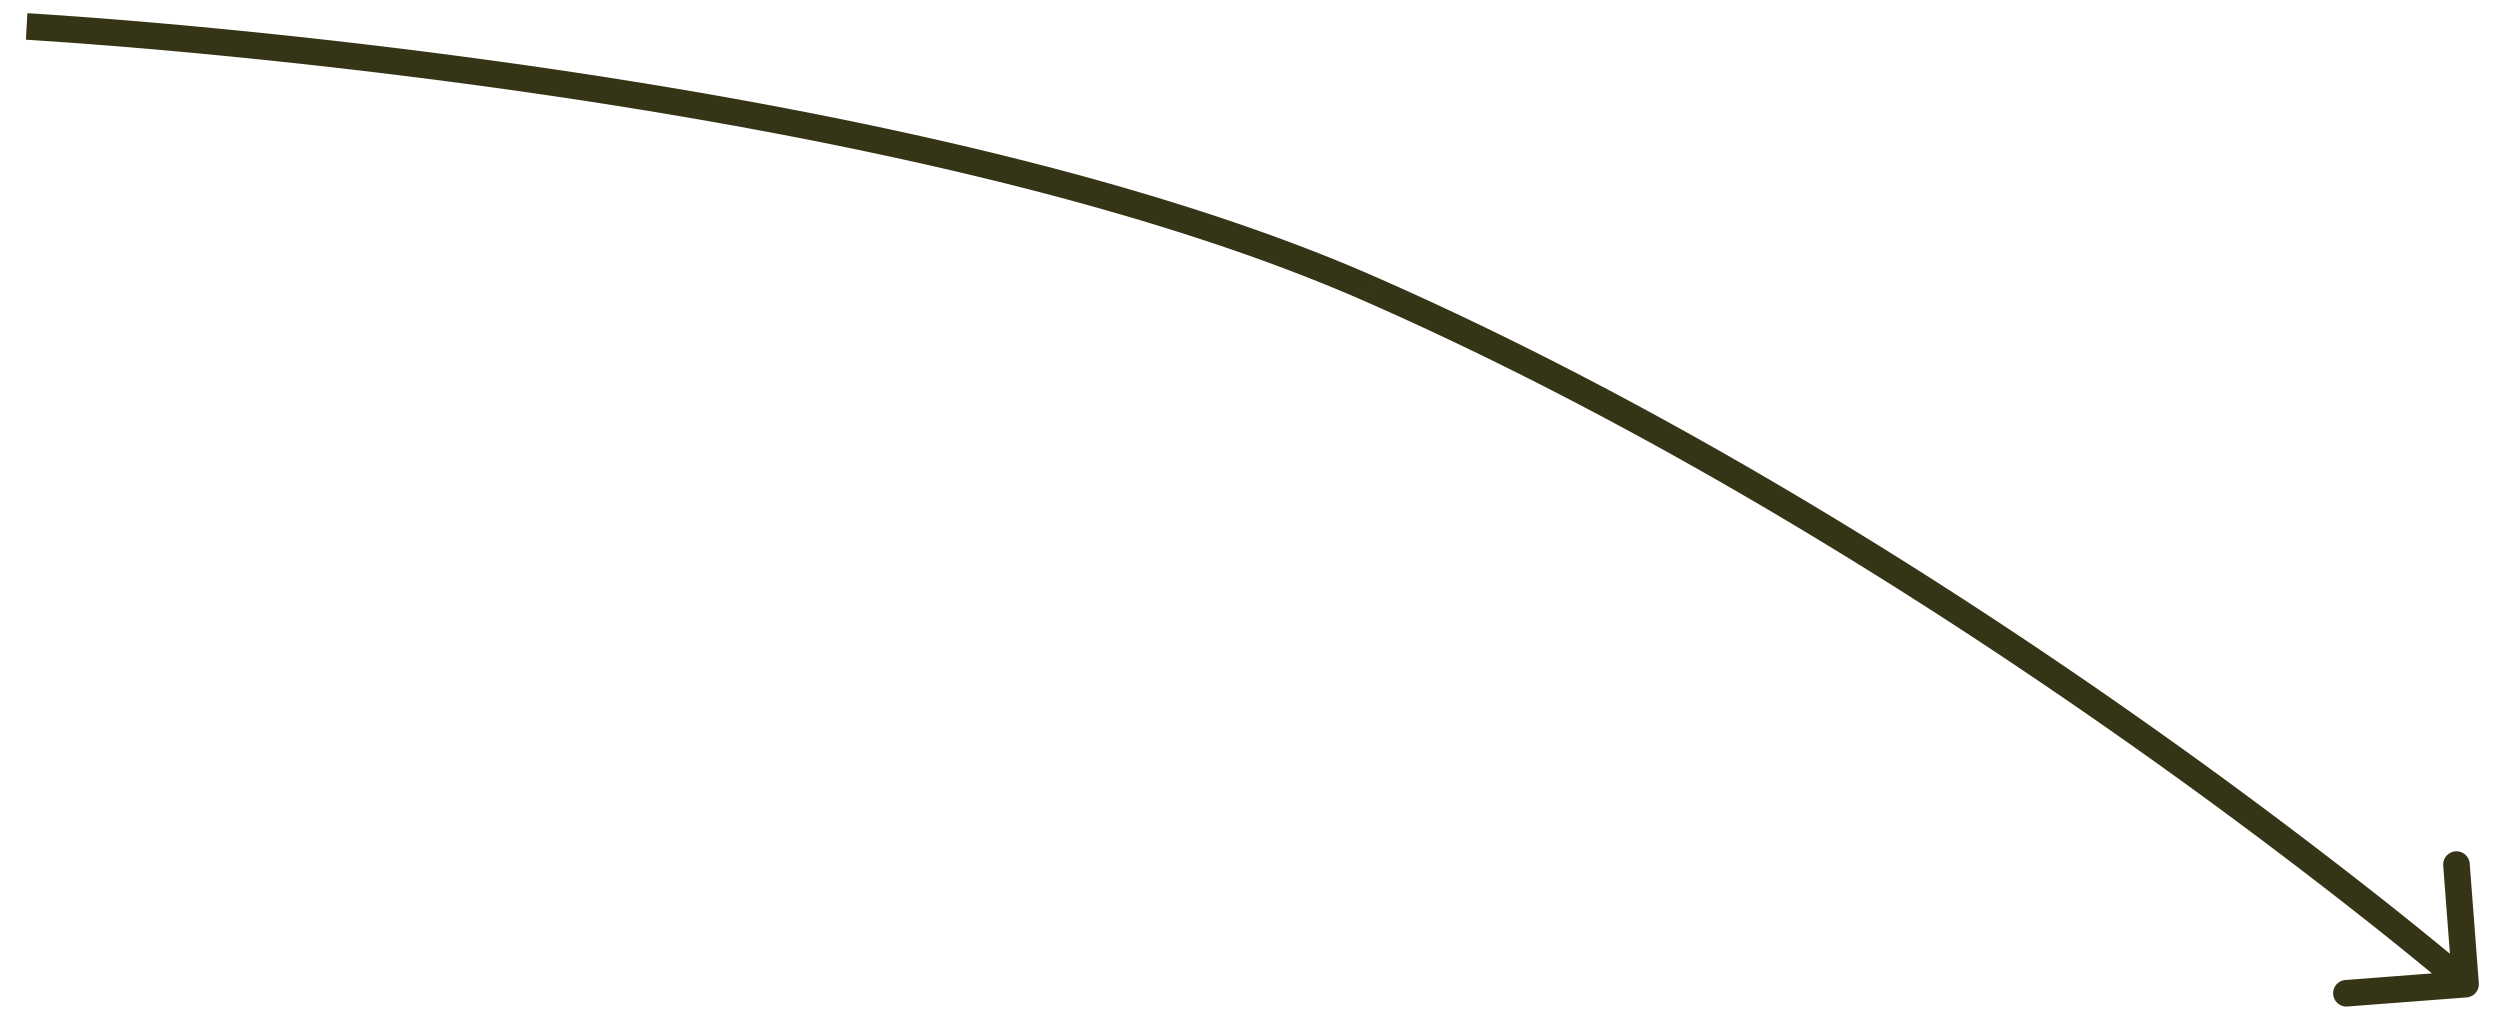 <?xml version="1.0" encoding="UTF-8"?> <svg xmlns="http://www.w3.org/2000/svg" width="94" height="38" fill="none"><path d="M92.744 37.503a.5.5 0 0 0 .46-.537l-.342-4.487a.5.5 0 1 0-.997.076l.304 3.989-3.988.304a.5.5 0 0 0 .076.997l4.487-.342zM51.49 10.856l-.201.458.2-.458zm41.216 26.148.325-.38-.004-.003-.01-.01a33.877 33.877 0 0 0-.21-.177 150.485 150.485 0 0 0-3.138-2.55 208.046 208.046 0 0 0-9.036-6.744C73.064 21.8 62.73 15.242 51.691 10.398l-.402.916c10.954 4.806 21.227 11.323 28.768 16.644a206.888 206.888 0 0 1 8.991 6.71 149.637 149.637 0 0 1 3.114 2.53 54.545 54.545 0 0 1 .218.185l.326-.379zM51.69 10.398C42.426 6.332 29.747 3.86 19.417 2.403A260.176 260.176 0 0 0 6.348.903a216.31 216.31 0 0 0-4.95-.385 75.132 75.132 0 0 0-.366-.022H1.03l-.028.499-.028.5h.023a41.59 41.59 0 0 1 .339.021 215.336 215.336 0 0 1 4.924.382c3.29.294 7.867.769 13.018 1.495 10.315 1.455 22.88 3.913 32.01 7.92l.403-.915z" fill="#353416"></path></svg> 